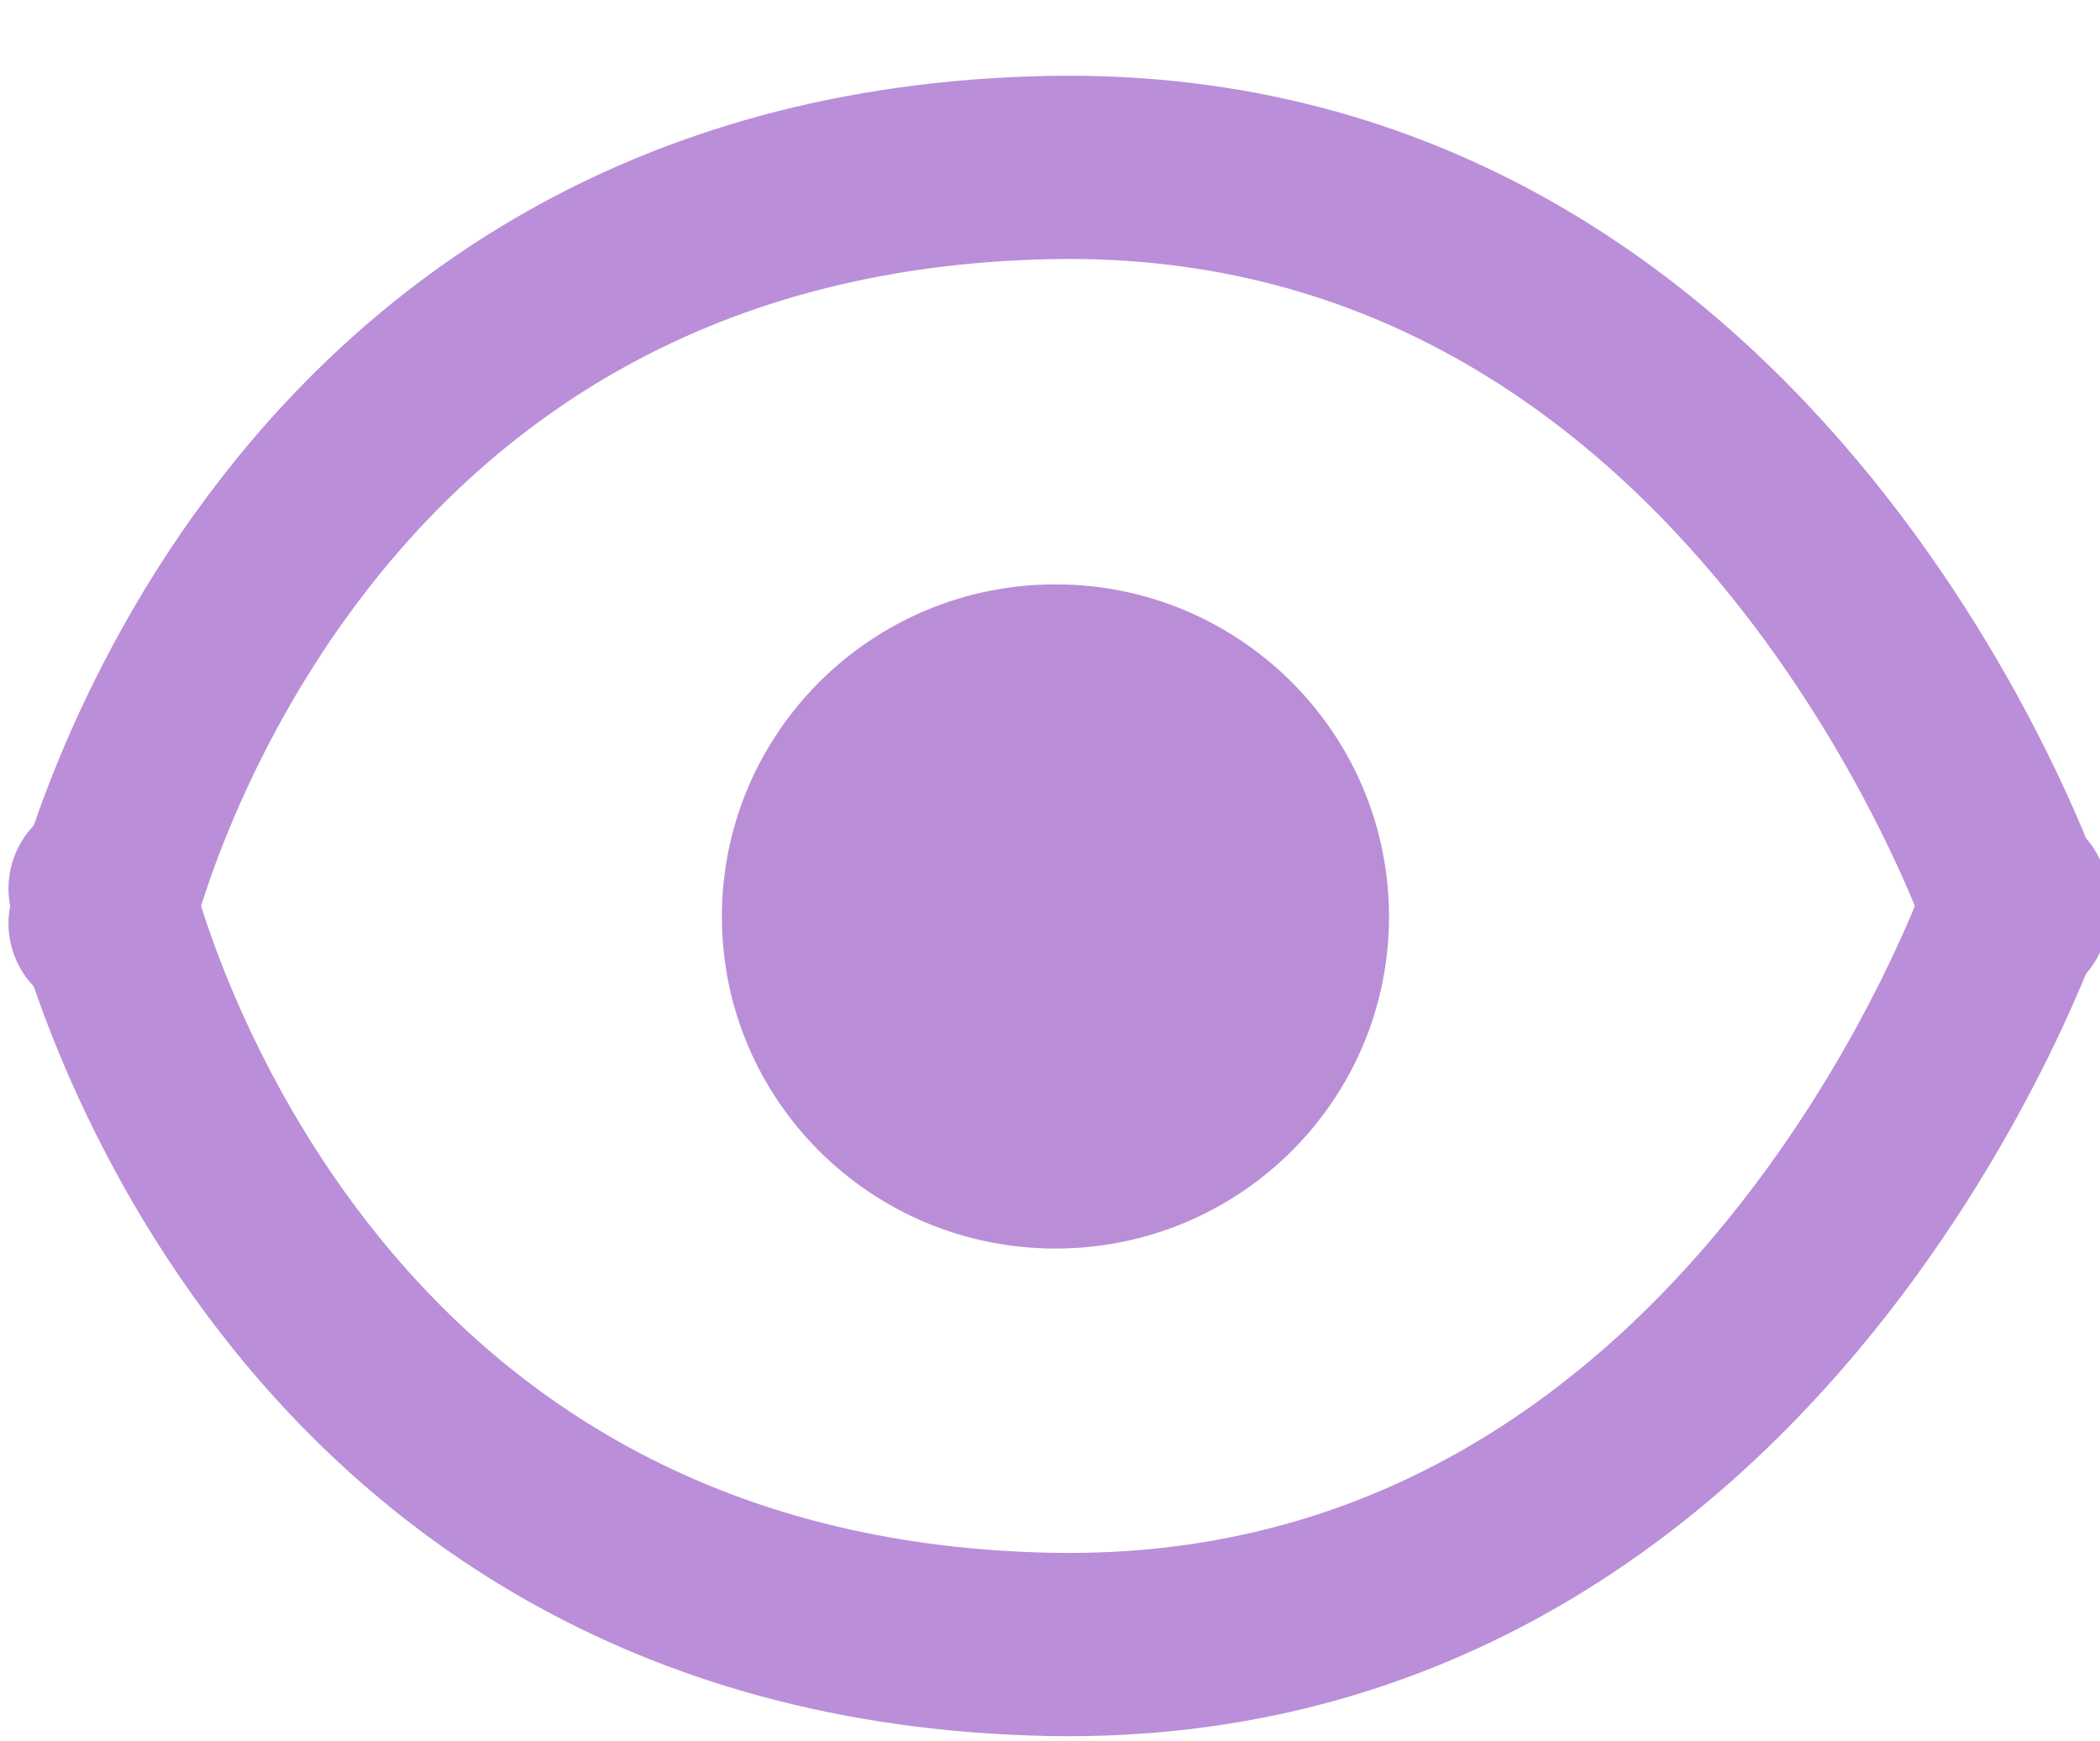 <svg width="41" height="34" xmlns="http://www.w3.org/2000/svg" xmlns:xlink="http://www.w3.org/1999/xlink" xml:space="preserve" overflow="hidden"><defs><clipPath id="clip0"><rect x="614" y="364" width="41" height="34"/></clipPath></defs><g clip-path="url(#clip0)" transform="translate(-614 -364)"><path d="M1710.77 1289.78C1710.77 1286.2 1713.67 1283.29 1717.25 1283.29 1720.83 1283.29 1723.73 1286.2 1723.73 1289.78 1723.73 1293.36 1720.83 1296.26 1717.25 1296.26 1713.67 1296.26 1710.77 1293.36 1710.77 1289.78Z" fill="#BA8ED7" transform="matrix(1.005 0 0 1 -1091.23 -907.879)"/><path d="M1698.7 1289.91C1698.7 1289.91 1701.91 1275.43 1717.17 1275.15 1730.97 1274.9 1735.92 1289.72 1735.92 1289.72" stroke="#BA8ED8" stroke-width="3.578" stroke-linecap="round" stroke-miterlimit="10" fill="none" transform="matrix(1.005 0 0 1 -1091.23 -907.879)"/><path d="M1735.92 1289.42C1735.92 1289.42 1730.97 1304.24 1717.17 1303.99 1701.91 1303.71 1698.7 1289.23 1698.7 1289.23" stroke="#BA8ED8" stroke-width="3.578" stroke-linecap="round" stroke-miterlimit="10" fill="none" transform="matrix(1.005 0 0 1 -1091.23 -907.879)"/><path d="" stroke="#8D544E" stroke-width="11.091" stroke-miterlimit="10" fill="none" transform="matrix(1.005 0 0 1 -1091.23 -907.879)"/></g></svg>